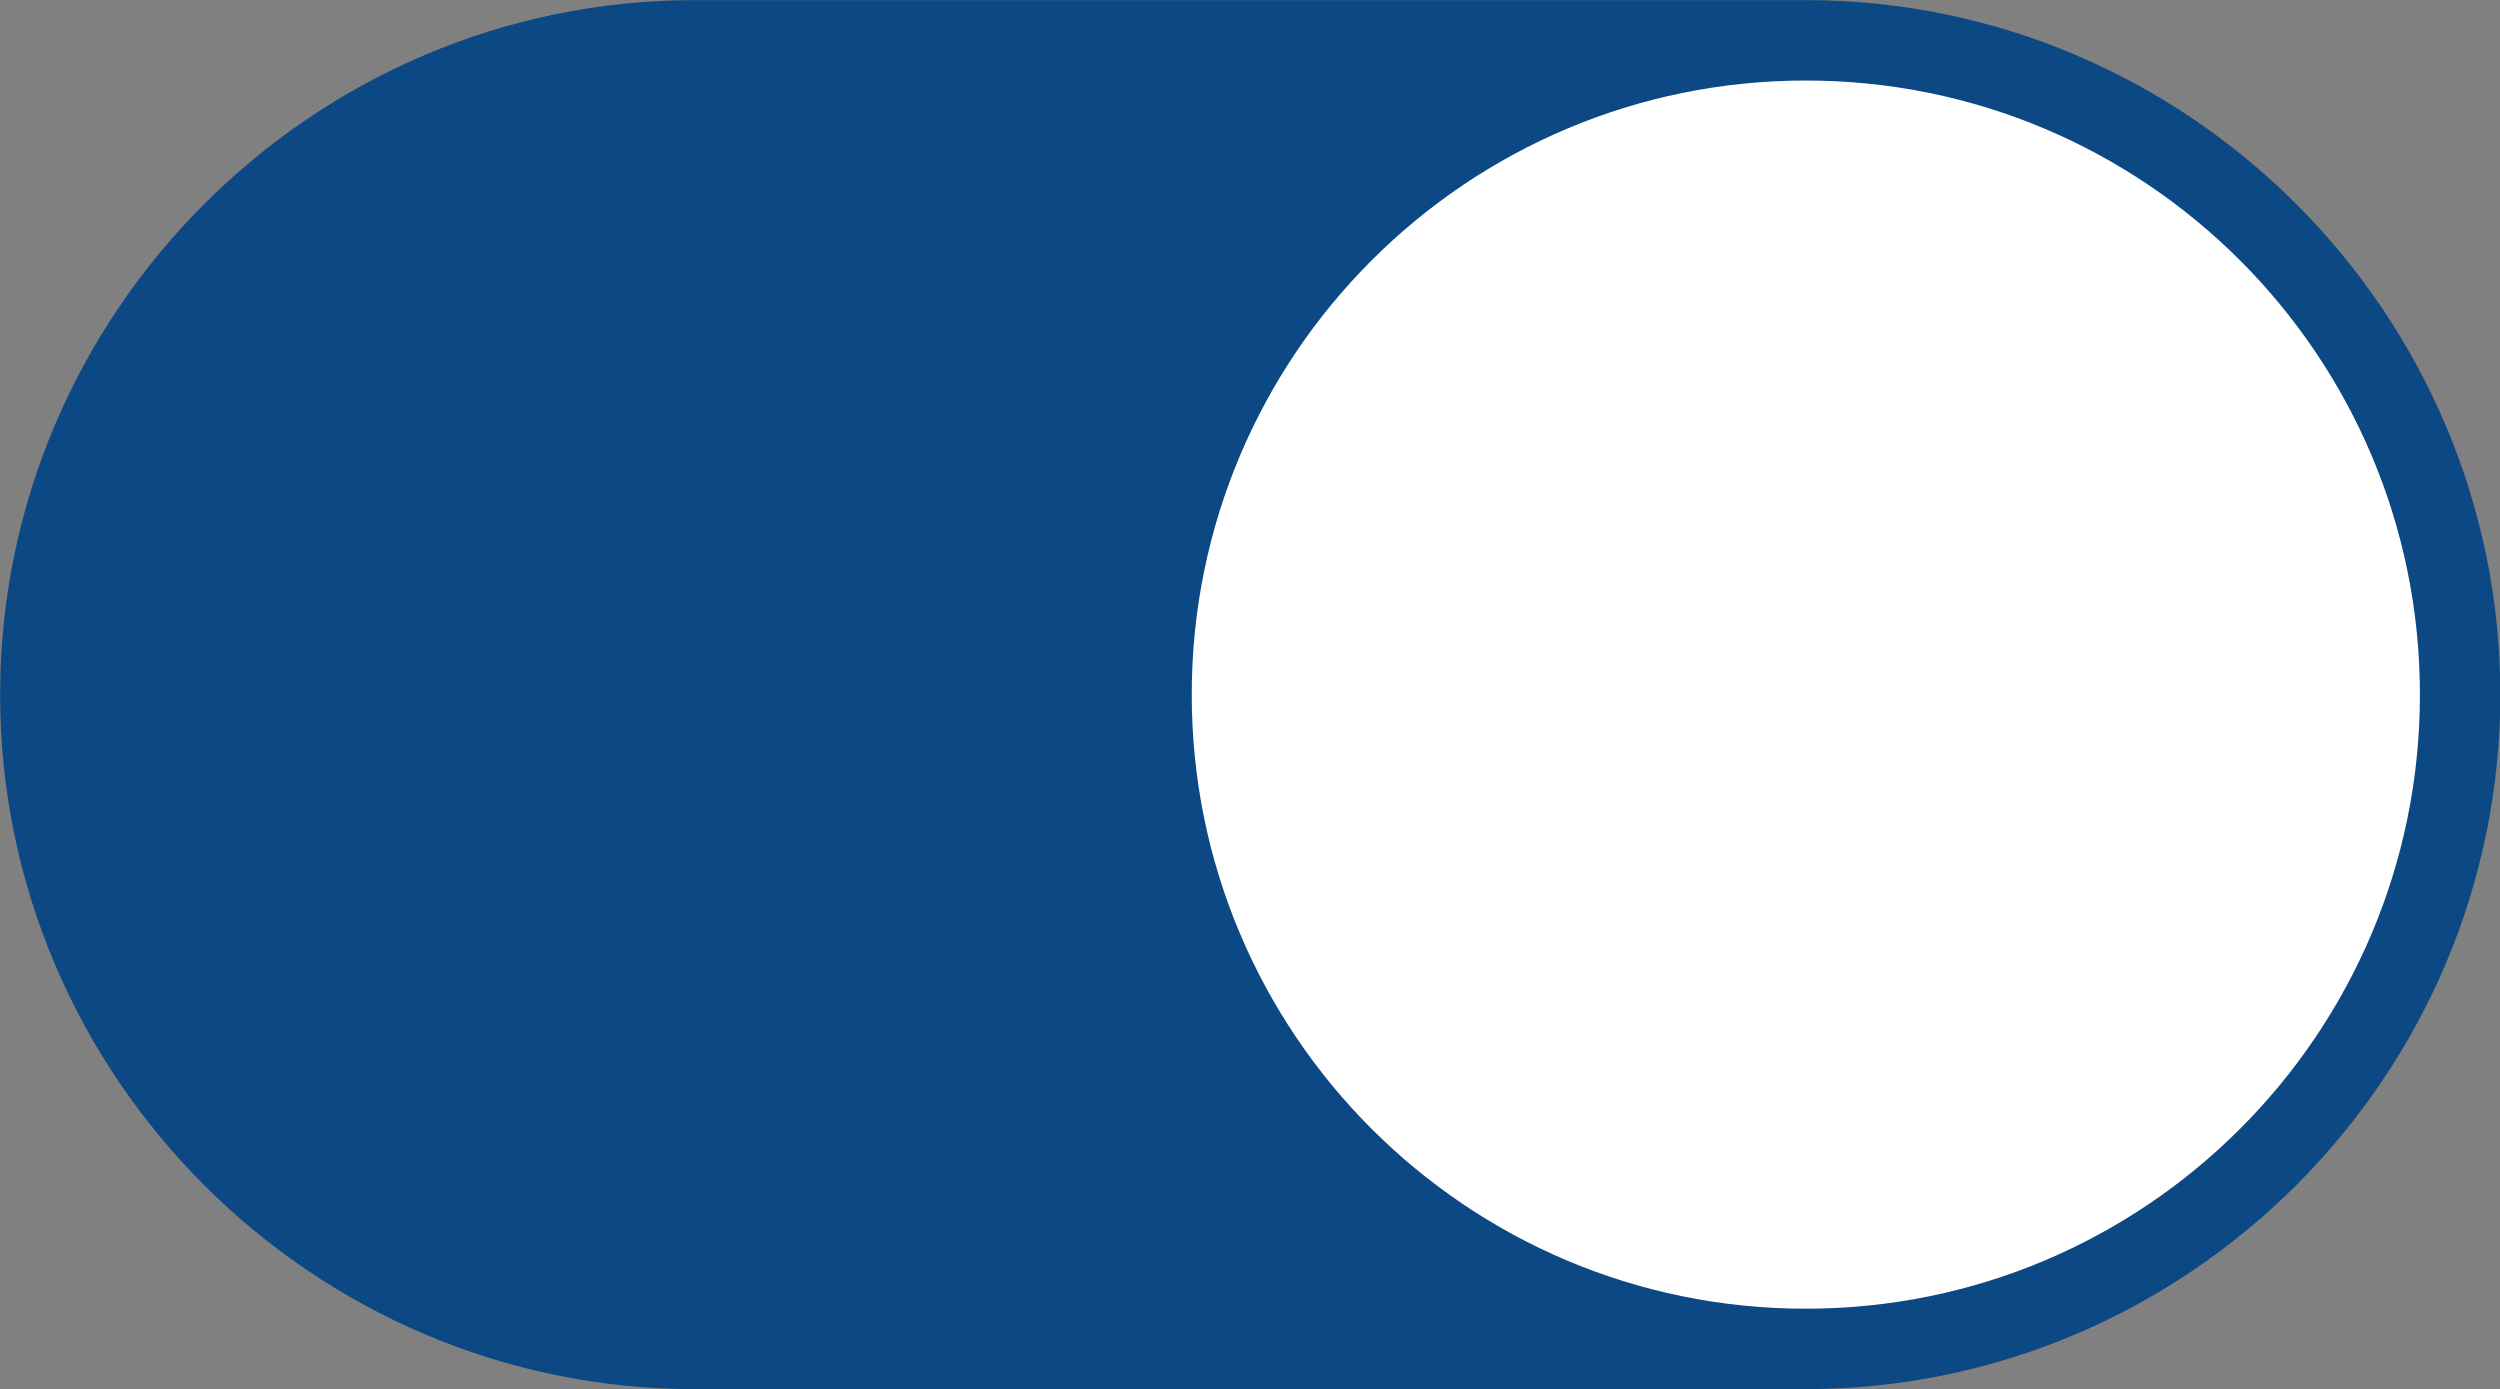 <?xml version="1.0" encoding="UTF-8" standalone="no"?><svg xmlns="http://www.w3.org/2000/svg" xmlns:xlink="http://www.w3.org/1999/xlink" fill="#000000" height="321.8" preserveAspectRatio="xMidYMid meet" version="1" viewBox="210.4 339.1 579.1 321.8" width="579.1" zoomAndPan="magnify"><rect x="210.4" y="339.1" width="579.1" height="321.8" fill="#808080" stroke="none"/><g><g id="change1_1"><path d="M 628.699 660.875 L 371.301 660.875 C 282.816 660.875 210.426 588.48 210.426 500 C 210.426 411.52 282.816 339.125 371.301 339.125 L 628.699 339.125 C 717.184 339.125 789.574 411.52 789.574 500 C 789.574 588.48 717.184 660.875 628.699 660.875" fill="#0b4884"/></g><g id="change2_1"><path d="M 770.949 500 C 770.949 578.562 707.262 642.246 628.699 642.246 C 550.141 642.246 486.453 578.562 486.453 500 C 486.453 421.438 550.141 357.754 628.699 357.754 C 707.262 357.754 770.949 421.438 770.949 500" fill="#ffffff"/></g></g></svg>
